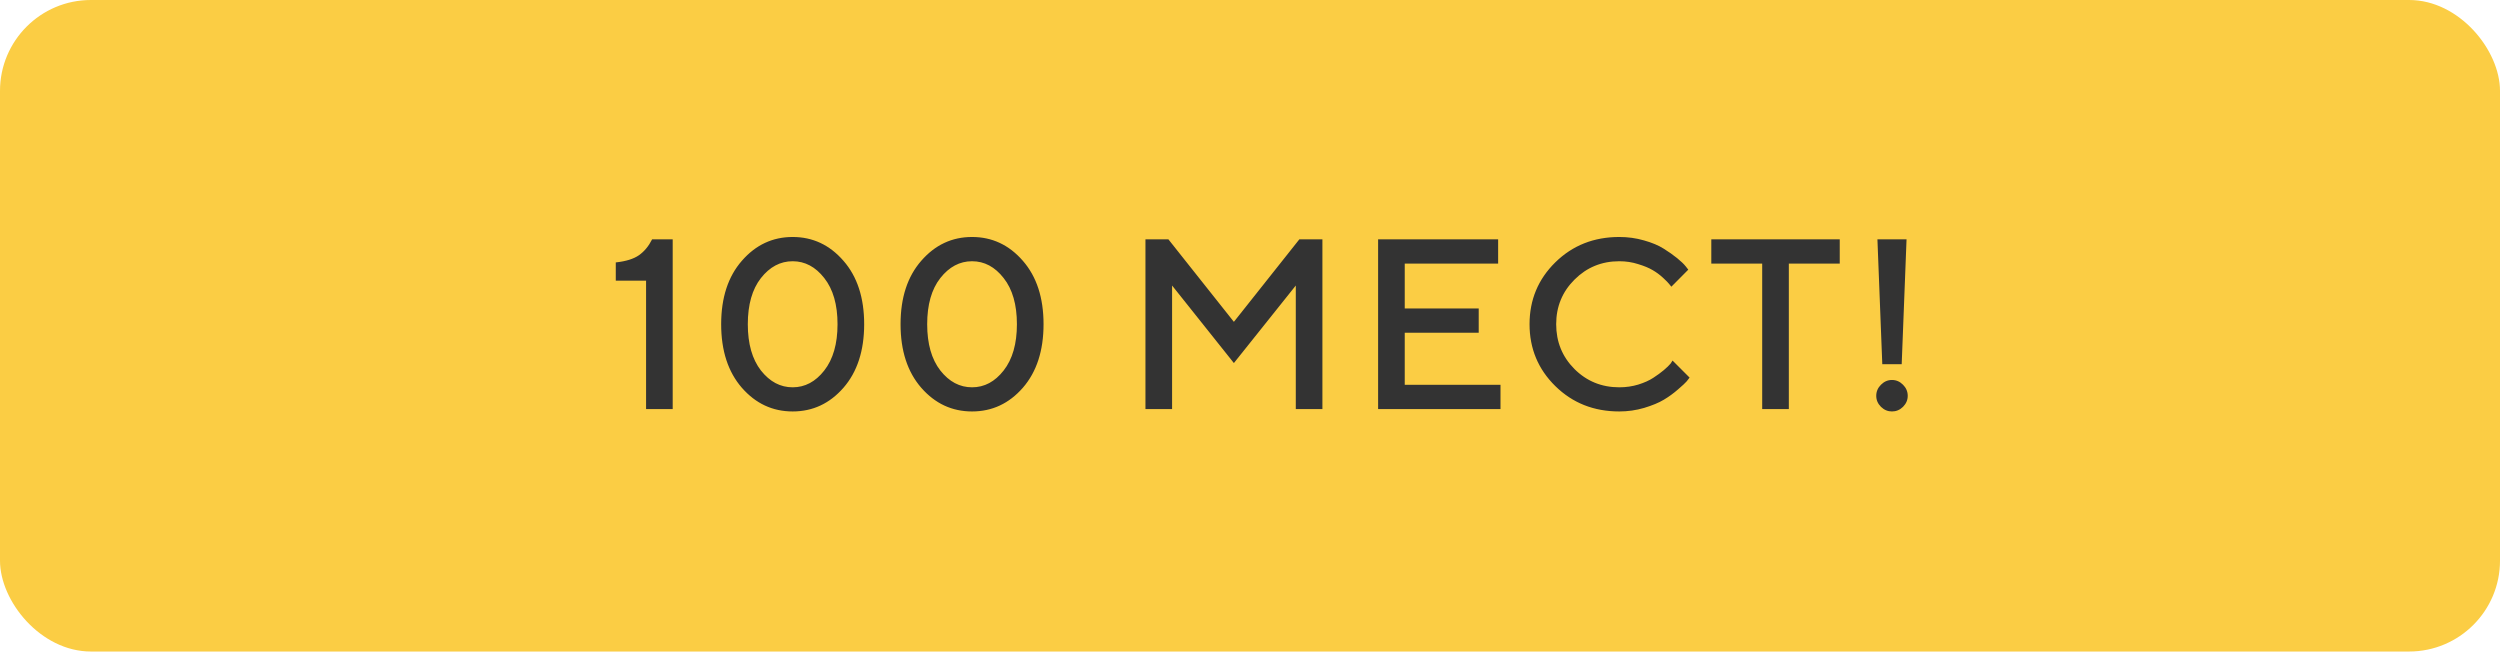 <?xml version="1.0" encoding="UTF-8"?> <svg xmlns="http://www.w3.org/2000/svg" width="165" height="43" viewBox="0 0 165 43" fill="none"> <rect width="165" height="43" rx="6" fill="#FBCD44"></rect> <path d="M43.039 15.797H44.398V27H42.641V18.523H40.641V17.32C41.312 17.247 41.823 17.088 42.172 16.844C42.526 16.594 42.815 16.245 43.039 15.797ZM48.964 25.594C48.053 24.547 47.597 23.148 47.597 21.398C47.597 19.648 48.053 18.253 48.964 17.211C49.876 16.164 50.993 15.641 52.316 15.641C53.639 15.641 54.756 16.164 55.667 17.211C56.579 18.253 57.035 19.648 57.035 21.398C57.035 23.148 56.579 24.547 55.667 25.594C54.756 26.635 53.639 27.156 52.316 27.156C50.993 27.156 49.876 26.635 48.964 25.594ZM54.402 24.453C54.985 23.708 55.277 22.69 55.277 21.398C55.277 20.107 54.985 19.091 54.402 18.352C53.824 17.612 53.128 17.242 52.316 17.242C51.503 17.242 50.806 17.612 50.222 18.352C49.644 19.091 49.355 20.107 49.355 21.398C49.355 22.69 49.644 23.708 50.222 24.453C50.806 25.193 51.503 25.562 52.316 25.562C53.128 25.562 53.824 25.193 54.402 24.453ZM60.804 25.594C59.892 24.547 59.437 23.148 59.437 21.398C59.437 19.648 59.892 18.253 60.804 17.211C61.715 16.164 62.832 15.641 64.155 15.641C65.478 15.641 66.595 16.164 67.507 17.211C68.418 18.253 68.874 19.648 68.874 21.398C68.874 23.148 68.418 24.547 67.507 25.594C66.595 26.635 65.478 27.156 64.155 27.156C62.832 27.156 61.715 26.635 60.804 25.594ZM66.241 24.453C66.825 23.708 67.116 22.69 67.116 21.398C67.116 20.107 66.825 19.091 66.241 18.352C65.663 17.612 64.968 17.242 64.155 17.242C63.343 17.242 62.645 17.612 62.062 18.352C61.483 19.091 61.194 20.107 61.194 21.398C61.194 22.69 61.483 23.708 62.062 24.453C62.645 25.193 63.343 25.562 64.155 25.562C64.968 25.562 65.663 25.193 66.241 24.453ZM81.436 21.242L85.756 15.797H87.279V27H85.522V18.844L81.436 23.961L77.358 18.844V27H75.6V15.797H77.115L81.436 21.242ZM92.713 25.398H99.033V27H90.955V15.797H98.877V17.398H92.713V20.359H97.595V21.961H92.713V25.398ZM106.872 15.641C107.44 15.641 107.984 15.716 108.505 15.867C109.026 16.013 109.456 16.193 109.794 16.406C110.138 16.62 110.437 16.831 110.693 17.039C110.948 17.247 111.135 17.427 111.255 17.578L111.427 17.797L110.31 18.922C110.278 18.88 110.232 18.823 110.169 18.75C110.112 18.672 109.976 18.534 109.763 18.336C109.549 18.138 109.32 17.969 109.075 17.828C108.831 17.682 108.51 17.549 108.114 17.43C107.724 17.305 107.31 17.242 106.872 17.242C105.711 17.242 104.726 17.646 103.919 18.453C103.112 19.255 102.708 20.237 102.708 21.398C102.708 22.56 103.109 23.544 103.911 24.352C104.719 25.159 105.706 25.562 106.872 25.562C107.31 25.562 107.726 25.503 108.122 25.383C108.523 25.258 108.854 25.109 109.114 24.938C109.38 24.766 109.612 24.596 109.81 24.43C110.013 24.258 110.164 24.112 110.263 23.992L110.388 23.797L111.513 24.922C111.471 24.984 111.406 25.068 111.318 25.172C111.234 25.271 111.044 25.448 110.747 25.703C110.456 25.958 110.143 26.185 109.81 26.383C109.482 26.581 109.049 26.76 108.513 26.922C107.982 27.078 107.435 27.156 106.872 27.156C105.195 27.156 103.789 26.599 102.653 25.484C101.518 24.37 100.95 23.008 100.95 21.398C100.95 19.789 101.518 18.427 102.653 17.312C103.789 16.198 105.195 15.641 106.872 15.641ZM112.946 15.797H121.423V17.398H118.063V27H116.305V17.398H112.946V15.797ZM125.512 24.039H124.231L123.91 15.797H125.832L125.512 24.039ZM124.145 26.852C123.936 26.643 123.832 26.401 123.832 26.125C123.832 25.844 123.936 25.599 124.145 25.391C124.353 25.182 124.595 25.078 124.871 25.078C125.147 25.078 125.389 25.182 125.598 25.391C125.806 25.599 125.91 25.844 125.91 26.125C125.91 26.401 125.806 26.643 125.598 26.852C125.389 27.055 125.147 27.156 124.871 27.156C124.595 27.156 124.353 27.055 124.145 26.852Z" fill="#333333"></path> </svg> 